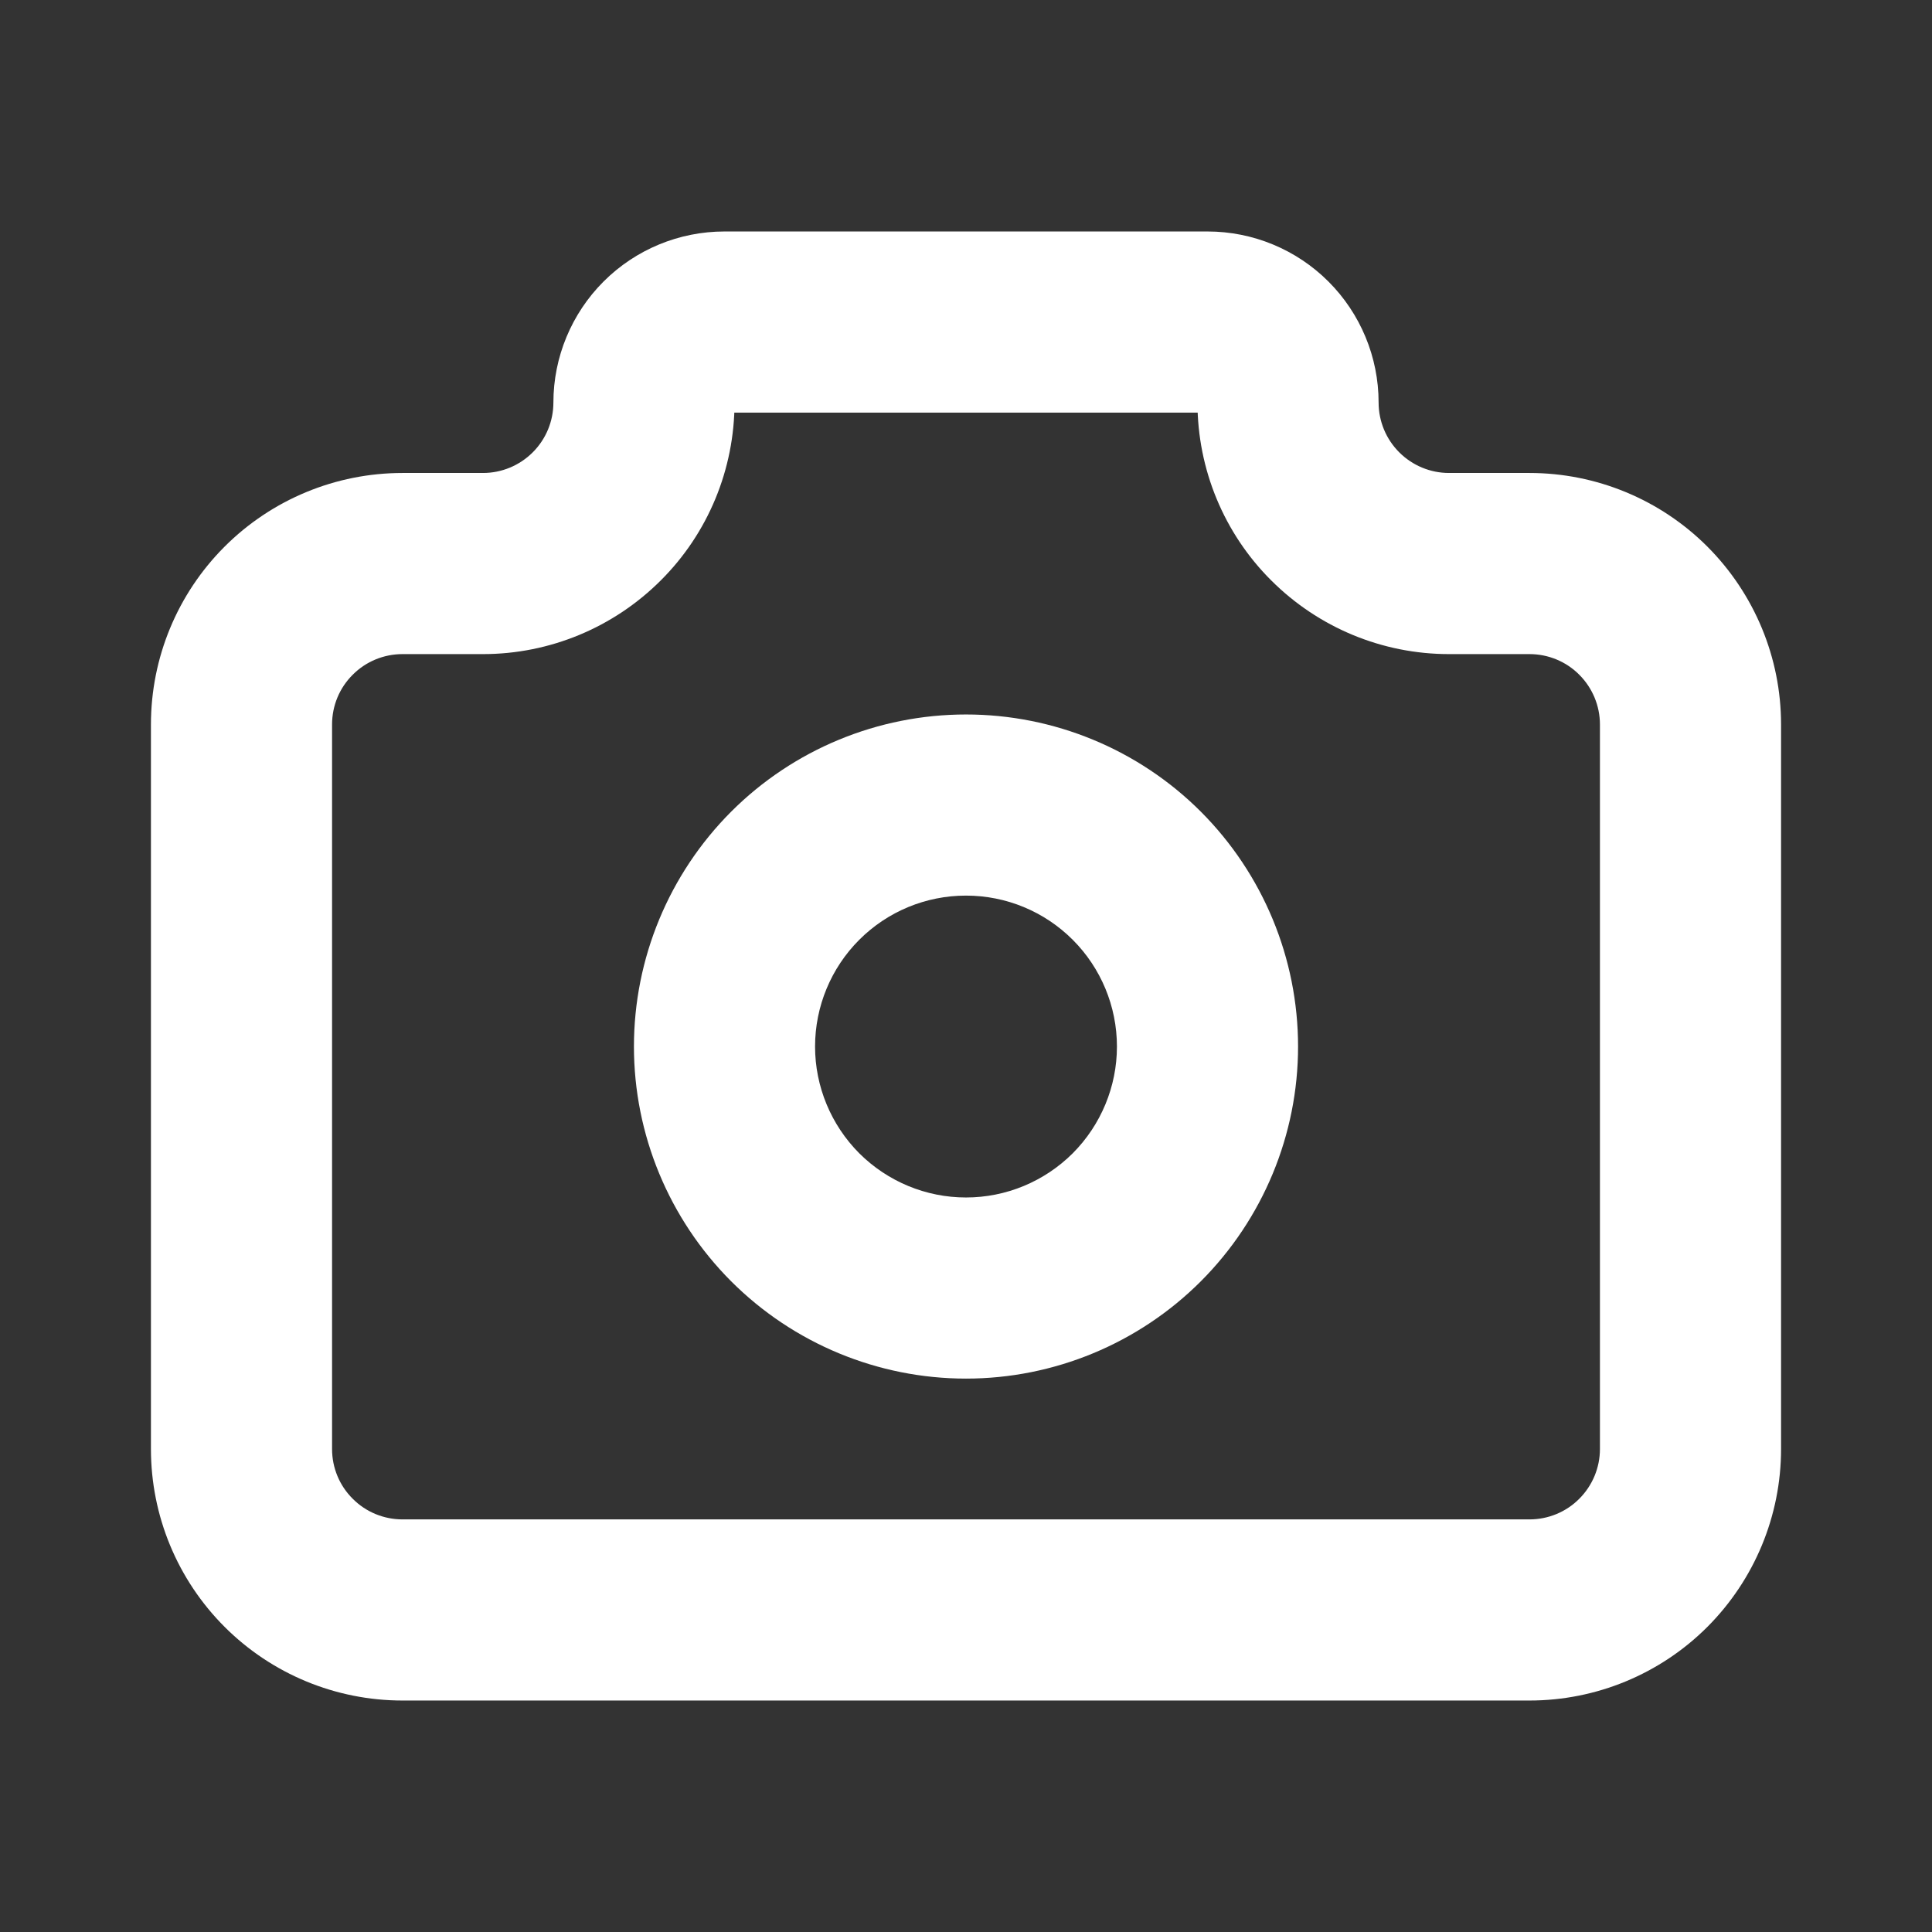 <svg width="16" height="16" viewBox="0 0 16 16" fill="none" xmlns="http://www.w3.org/2000/svg">
<rect x="0" y="0" width="16" height="16" fill="#333333" stroke="none"/>
<path d="M3.333 4.667V3.917V4.667ZM4 4.667V5.417V4.667ZM5.333 3.333H6.083H5.333ZM6 2.667V3.417V2.667ZM10.667 3.333H11.417H10.667ZM12 4.667V5.417V4.667ZM12.667 4.667V3.917V4.667ZM2 12H1.25H2ZM3.333 5.417H4V3.917H3.333V5.417ZM4 5.417C4.553 5.417 5.082 5.197 5.473 4.806L4.412 3.746C4.303 3.855 4.155 3.917 4 3.917V5.417ZM5.473 4.806C5.864 4.416 6.083 3.886 6.083 3.333H4.583C4.583 3.488 4.522 3.636 4.412 3.746L5.473 4.806ZM6.083 3.333C6.083 3.355 6.075 3.377 6.059 3.392L4.998 2.332C4.733 2.597 4.583 2.958 4.583 3.333H6.083ZM6.059 3.392C6.043 3.408 6.022 3.417 6 3.417V1.917C5.624 1.917 5.264 2.066 4.998 2.332L6.059 3.392ZM6 3.417H10V1.917H6V3.417ZM10 3.417C9.978 3.417 9.957 3.408 9.941 3.392L11.002 2.332C10.736 2.066 10.376 1.917 10 1.917V3.417ZM9.941 3.392C9.925 3.377 9.917 3.355 9.917 3.333H11.417C11.417 2.958 11.267 2.597 11.002 2.332L9.941 3.392ZM9.917 3.333C9.917 3.886 10.136 4.416 10.527 4.806L11.588 3.746C11.478 3.636 11.417 3.488 11.417 3.333H9.917ZM10.527 4.806C10.918 5.197 11.447 5.417 12 5.417V3.917C11.845 3.917 11.697 3.855 11.588 3.746L10.527 4.806ZM12 5.417H12.667V3.917H12V5.417ZM12.667 5.417C12.821 5.417 12.97 5.478 13.079 5.588L14.14 4.527C13.749 4.136 13.219 3.917 12.667 3.917V5.417ZM13.079 5.588C13.188 5.697 13.25 5.845 13.25 6H14.75C14.75 5.447 14.53 4.918 14.14 4.527L13.079 5.588ZM13.25 6V12H14.75V6H13.25ZM13.25 12C13.25 12.155 13.188 12.303 13.079 12.412L14.14 13.473C14.53 13.082 14.75 12.553 14.75 12H13.25ZM13.079 12.412C12.97 12.522 12.821 12.583 12.667 12.583V14.083C13.219 14.083 13.749 13.864 14.14 13.473L13.079 12.412ZM12.667 12.583H3.333V14.083H12.667V12.583ZM3.333 12.583C3.179 12.583 3.03 12.522 2.921 12.412L1.86 13.473C2.251 13.864 2.781 14.083 3.333 14.083V12.583ZM2.921 12.412C2.811 12.303 2.75 12.155 2.75 12H1.25C1.25 12.553 1.469 13.082 1.86 13.473L2.921 12.412ZM2.75 12V6H1.25V12H2.75ZM2.75 6C2.75 5.845 2.811 5.697 2.921 5.588L1.86 4.527C1.469 4.918 1.25 5.447 1.25 6H2.75ZM2.921 5.588C3.03 5.478 3.179 5.417 3.333 5.417V3.917C2.781 3.917 2.251 4.136 1.86 4.527L2.921 5.588ZM5.25 8.667C5.25 9.396 5.54 10.095 6.055 10.611L7.116 9.551C6.882 9.316 6.75 8.998 6.75 8.667H5.25ZM6.055 10.611C6.571 11.127 7.271 11.417 8 11.417V9.917C7.668 9.917 7.351 9.785 7.116 9.551L6.055 10.611ZM8 11.417C8.729 11.417 9.429 11.127 9.945 10.611L8.884 9.551C8.649 9.785 8.332 9.917 8 9.917V11.417ZM9.945 10.611C10.46 10.095 10.75 9.396 10.75 8.667H9.25C9.25 8.998 9.118 9.316 8.884 9.551L9.945 10.611ZM10.75 8.667C10.75 7.937 10.46 7.238 9.945 6.722L8.884 7.783C9.118 8.017 9.25 8.335 9.25 8.667H10.75ZM9.945 6.722C9.429 6.206 8.729 5.917 8 5.917V7.417C8.332 7.417 8.649 7.548 8.884 7.783L9.945 6.722ZM8 5.917C7.271 5.917 6.571 6.206 6.055 6.722L7.116 7.783C7.351 7.548 7.668 7.417 8 7.417V5.917ZM6.055 6.722C5.54 7.238 5.25 7.937 5.25 8.667H6.75C6.75 8.335 6.882 8.017 7.116 7.783L6.055 6.722Z" fill="white"/>
</svg>
